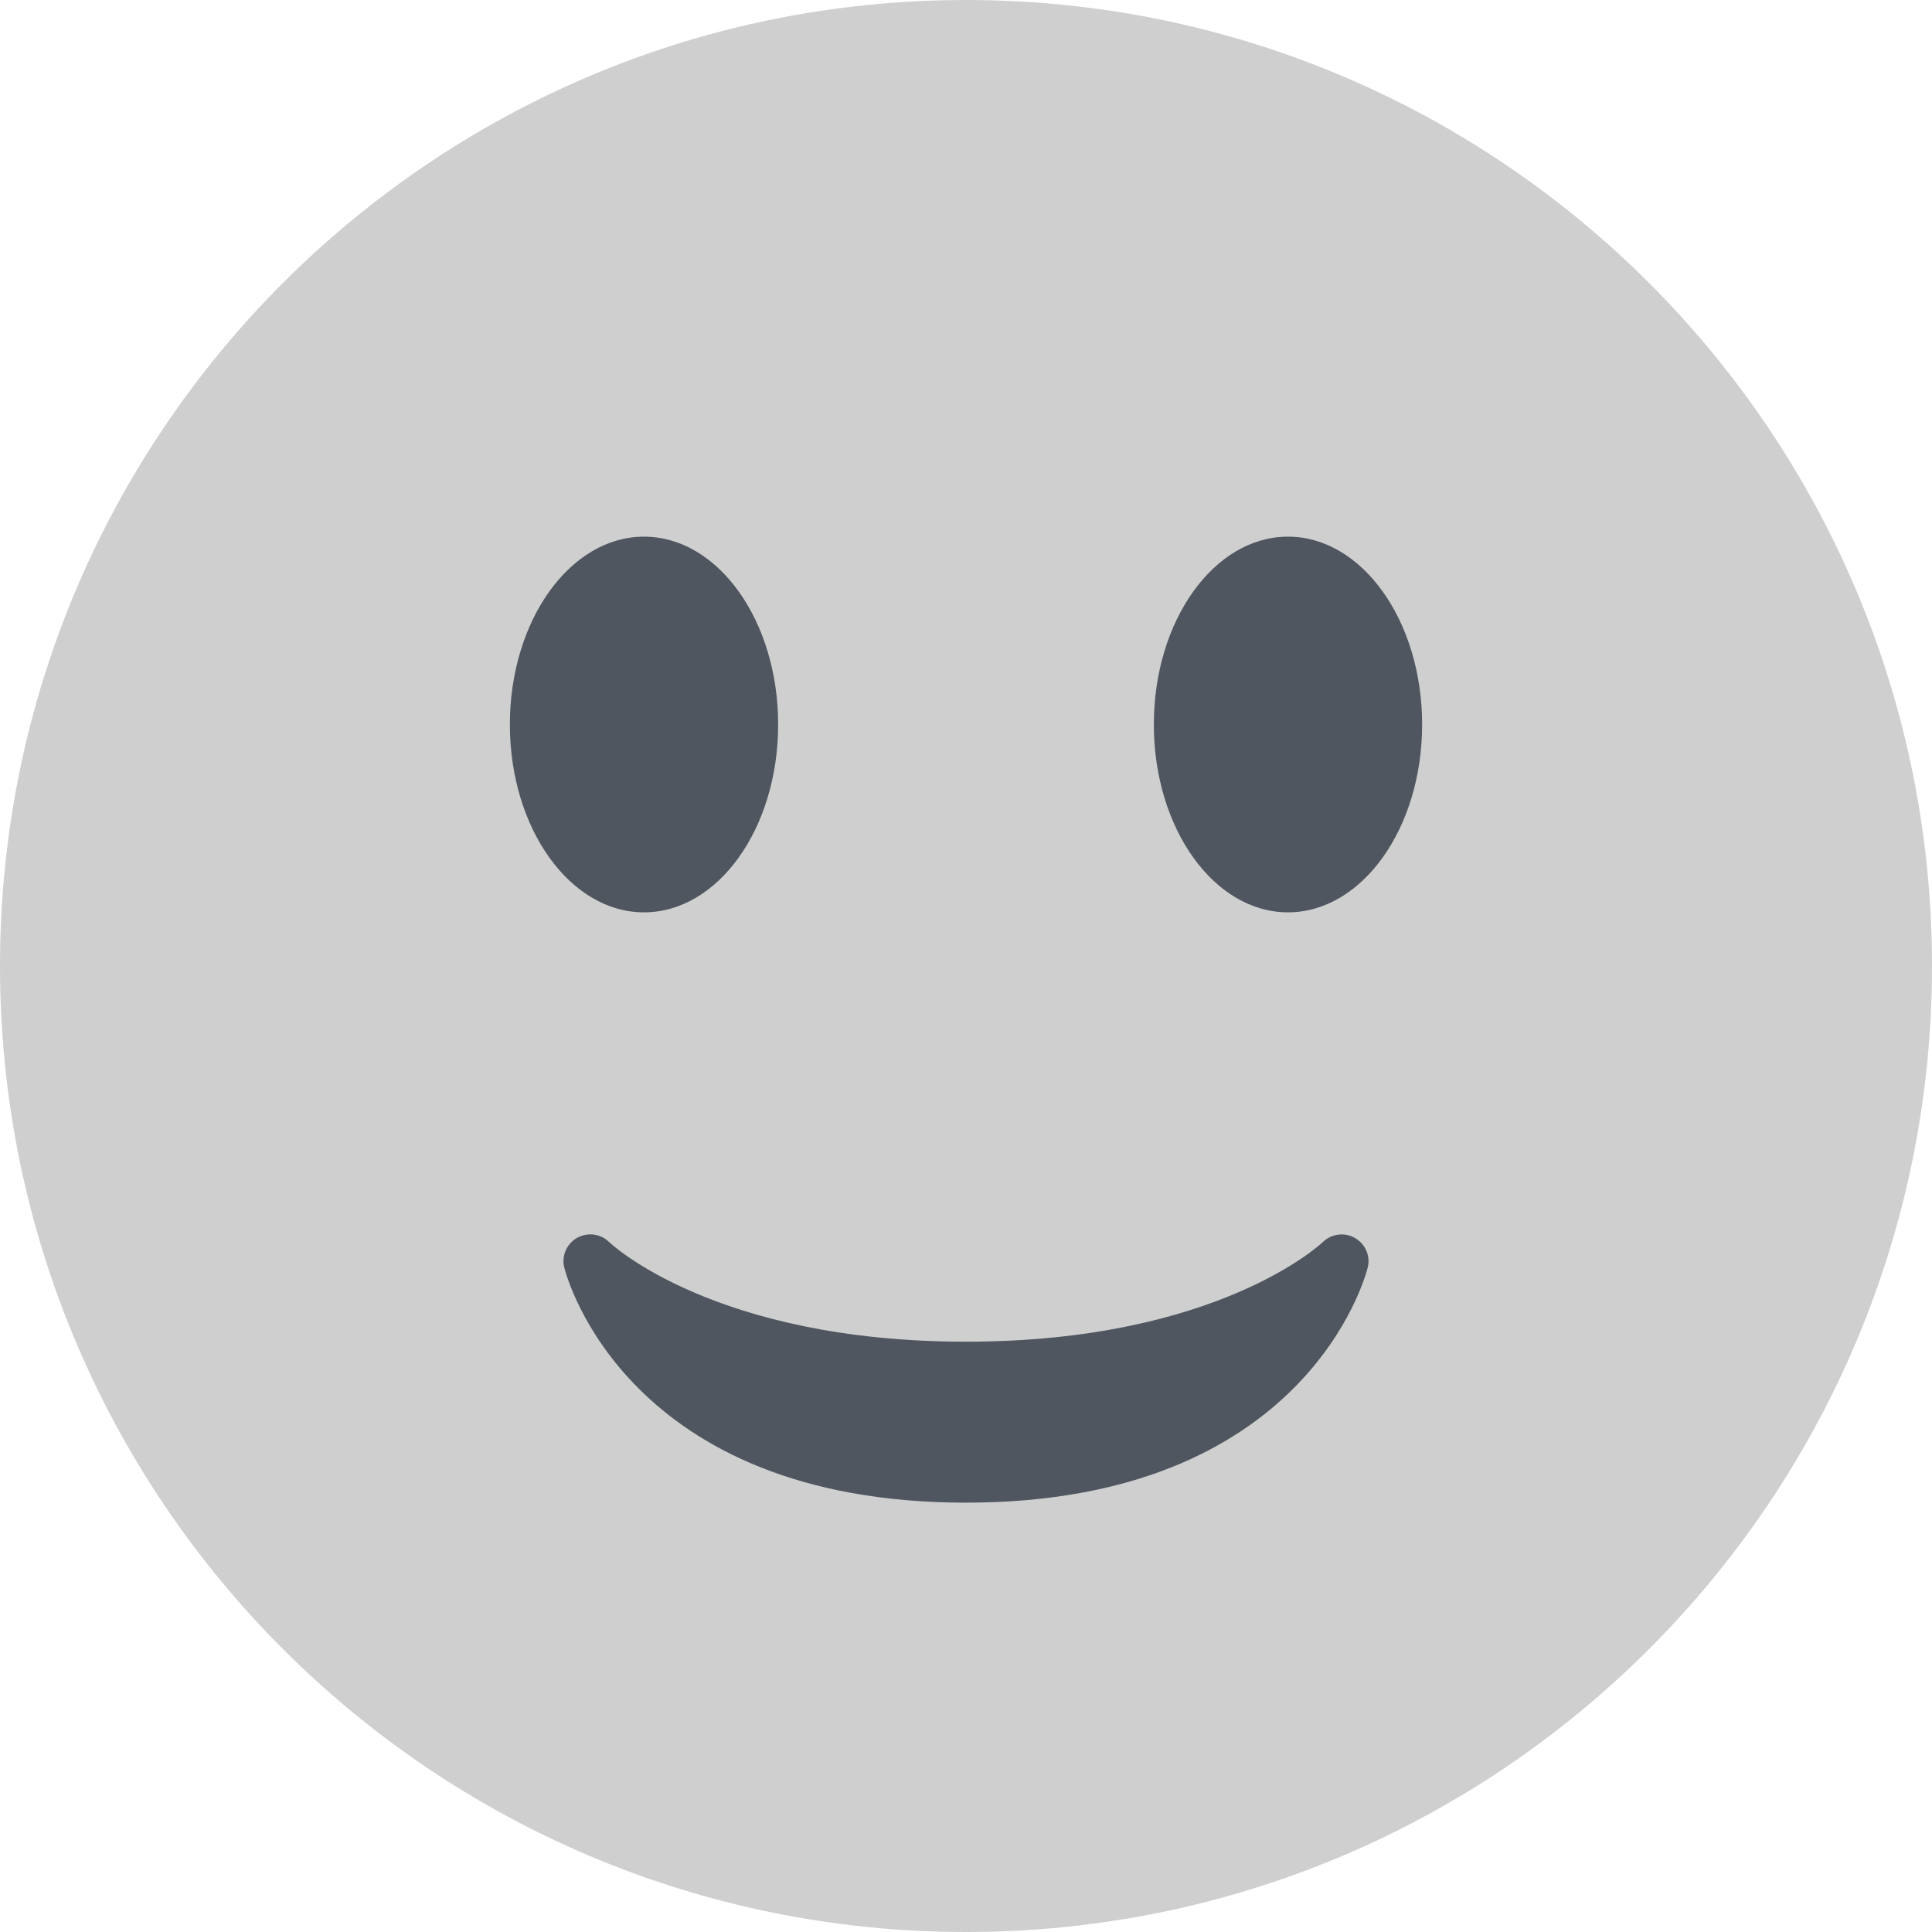 <svg width="22" height="22" viewBox="0 0 22 22" fill="none" xmlns="http://www.w3.org/2000/svg">
<path d="M11 22C17.075 22 22 17.075 22 11C22 4.925 17.075 0 11 0C4.925 0 0 4.925 0 11C0 17.075 4.925 22 11 22Z" fill="#CFCFCF"/>
<path d="M6.426 14.435C6.453 14.545 7.14 17.111 11 17.111C14.861 17.111 15.547 14.545 15.574 14.435C15.608 14.303 15.548 14.165 15.429 14.097C15.31 14.029 15.161 14.049 15.063 14.144C15.051 14.155 13.868 15.278 11 15.278C8.131 15.278 6.948 14.155 6.937 14.144C6.879 14.086 6.8 14.056 6.722 14.056C6.671 14.056 6.619 14.069 6.572 14.095C6.452 14.163 6.392 14.302 6.426 14.435Z" fill="#4F5660"/>
<path d="M7.333 10.389C8.177 10.389 8.861 9.431 8.861 8.25C8.861 7.069 8.177 6.111 7.333 6.111C6.49 6.111 5.806 7.069 5.806 8.25C5.806 9.431 6.49 10.389 7.333 10.389Z" fill="#4F5660"/>
<path d="M14.666 10.389C15.51 10.389 16.194 9.431 16.194 8.25C16.194 7.069 15.51 6.111 14.666 6.111C13.823 6.111 13.139 7.069 13.139 8.25C13.139 9.431 13.823 10.389 14.666 10.389Z" fill="#4F5660"/>
</svg>
